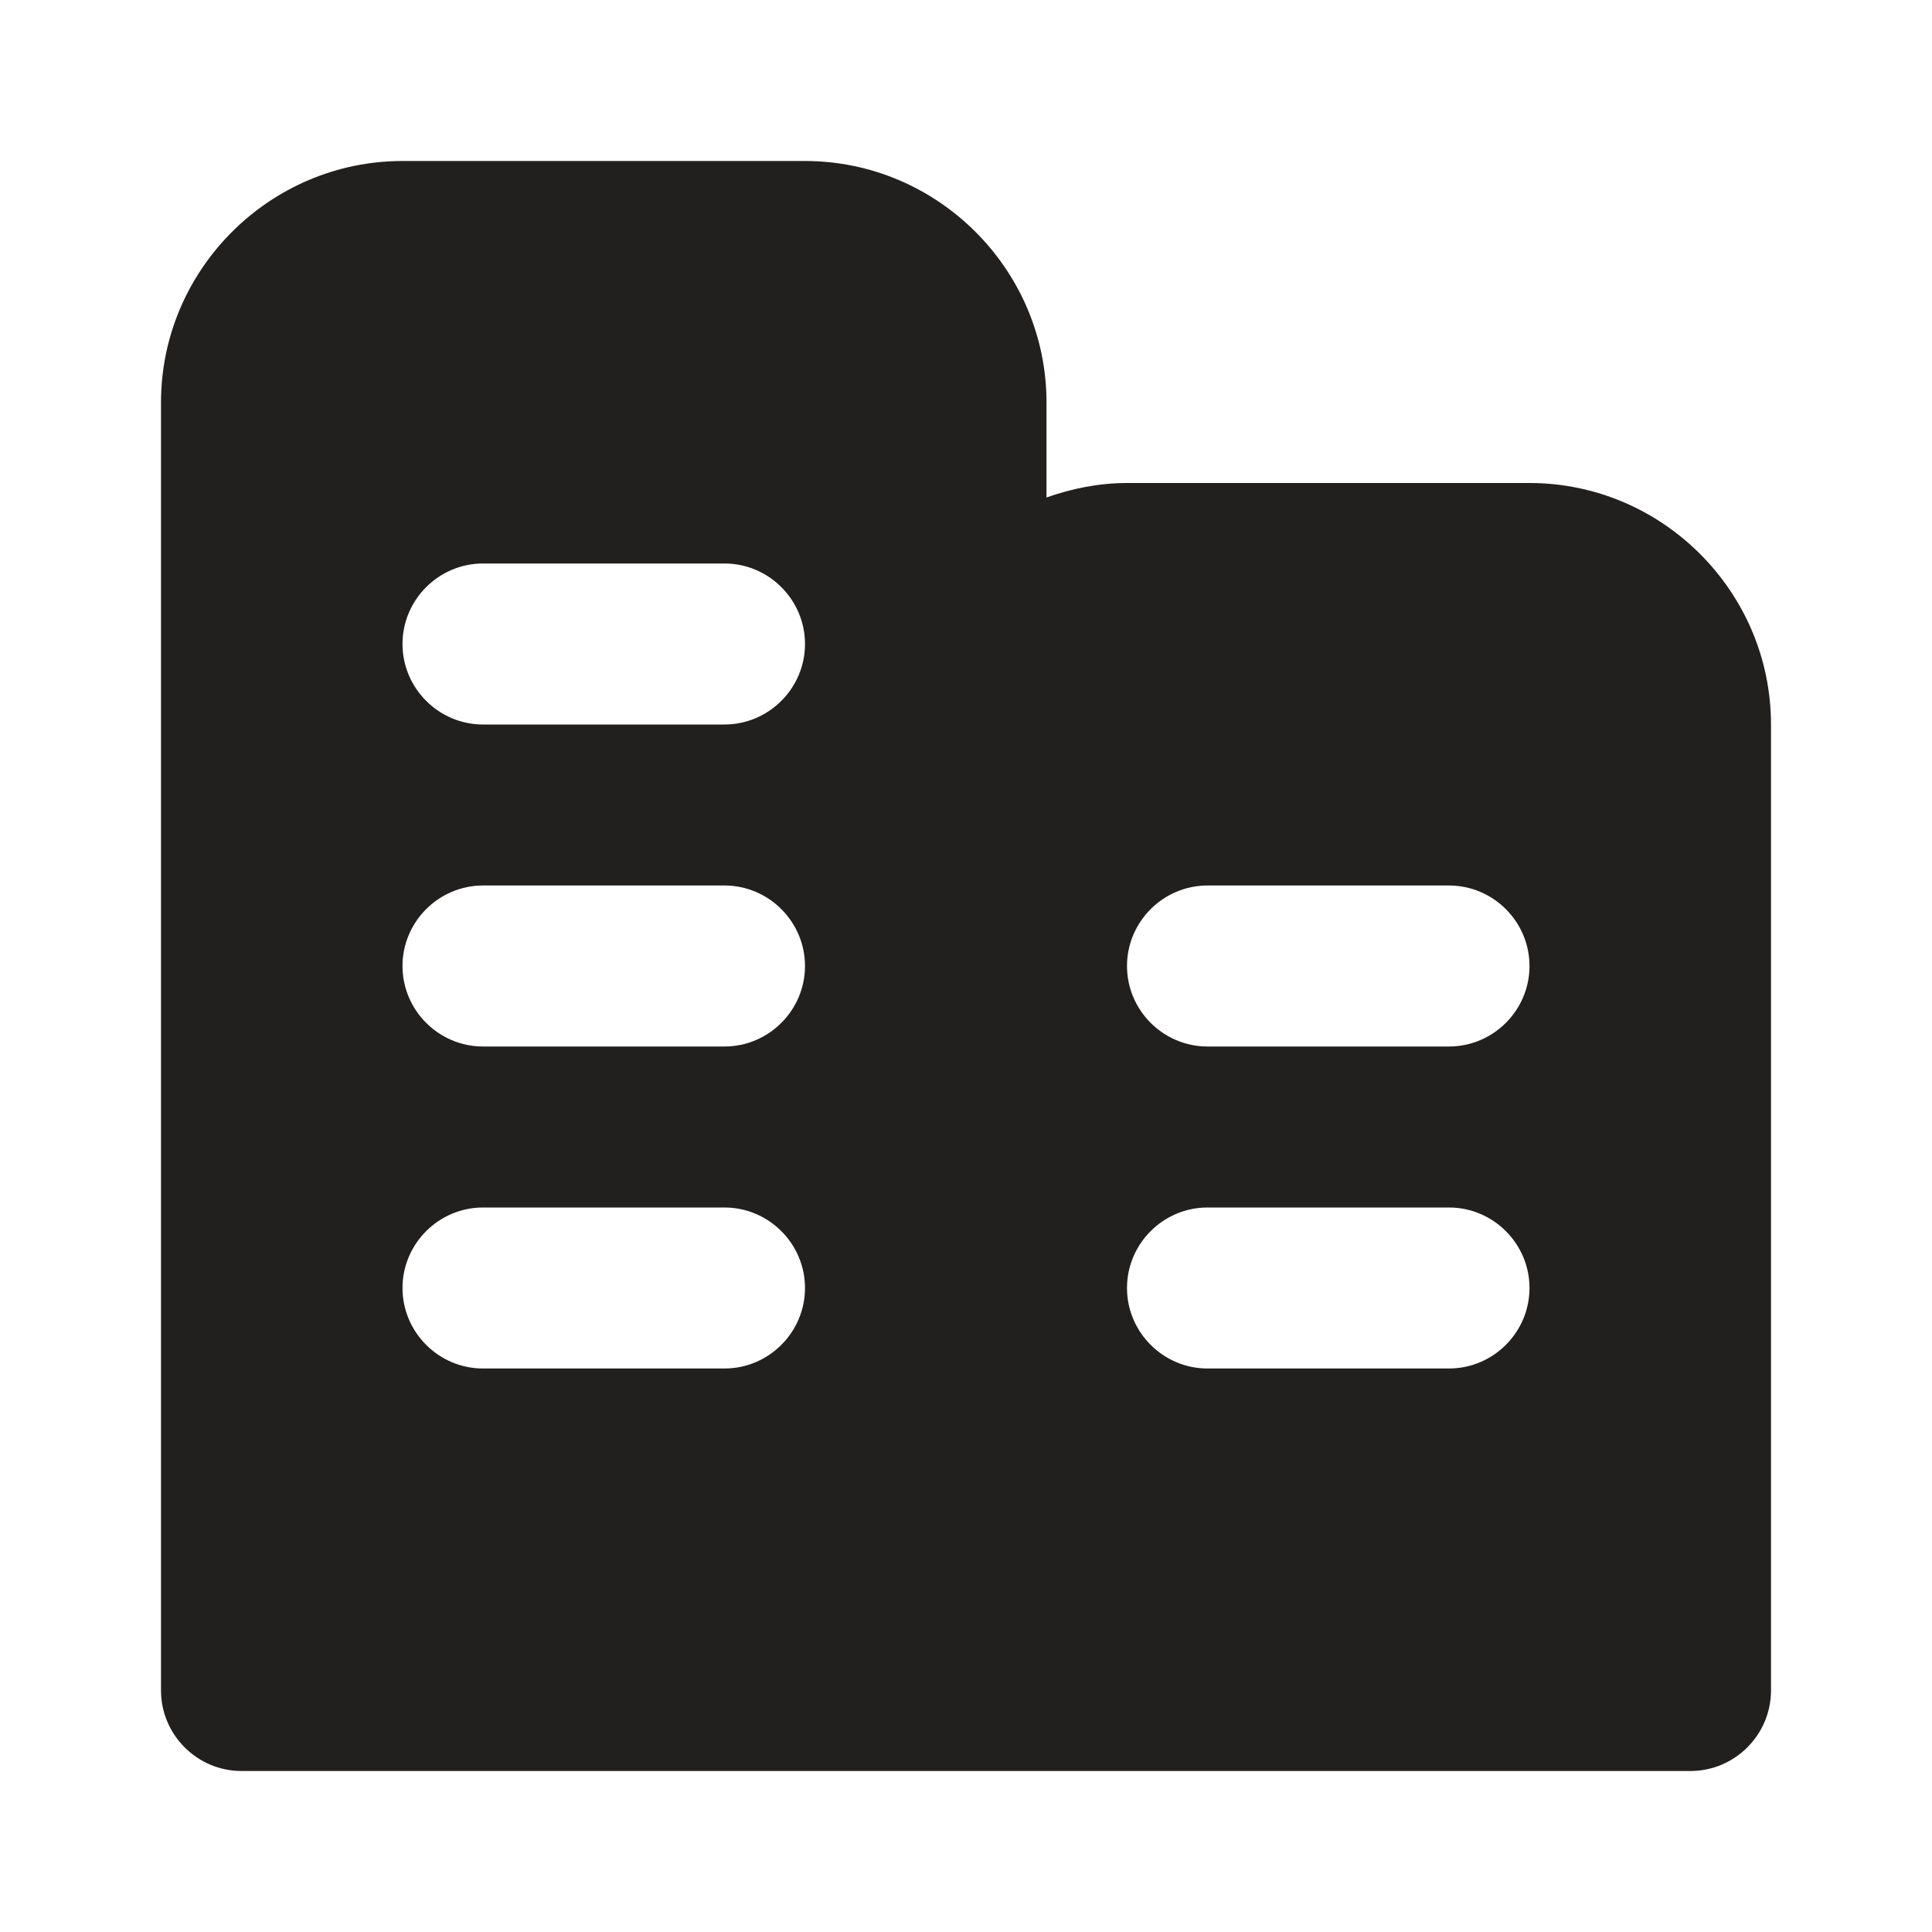 <svg width="24" height="24" viewBox="0 0 24 24" fill="none" xmlns="http://www.w3.org/2000/svg">
<path d="M19 6H14C13.65 6 13.31 6.07 13 6.18V5C13 3.35 11.65 2 10 2H5C3.35 2 2 3.35 2 5V21C2 21.55 2.45 22 3 22H21C21.55 22 22 21.55 22 21V9C22 7.35 20.65 6 19 6ZM9 17H6C5.45 17 5 16.55 5 16C5 15.45 5.45 15 6 15H9C9.55 15 10 15.45 10 16C10 16.55 9.55 17 9 17ZM9 13H6C5.45 13 5 12.55 5 12C5 11.45 5.45 11 6 11H9C9.55 11 10 11.45 10 12C10 12.55 9.55 13 9 13ZM9 9H6C5.45 9 5 8.55 5 8C5 7.45 5.45 7 6 7H9C9.55 7 10 7.45 10 8C10 8.55 9.55 9 9 9ZM18 17H15C14.45 17 14 16.55 14 16C14 15.45 14.45 15 15 15H18C18.55 15 19 15.45 19 16C19 16.55 18.55 17 18 17ZM18 13H15C14.45 13 14 12.55 14 12C14 11.45 14.45 11 15 11H18C18.55 11 19 11.45 19 12C19 12.55 18.55 13 18 13Z" fill="#221F1F"/>
</svg>
